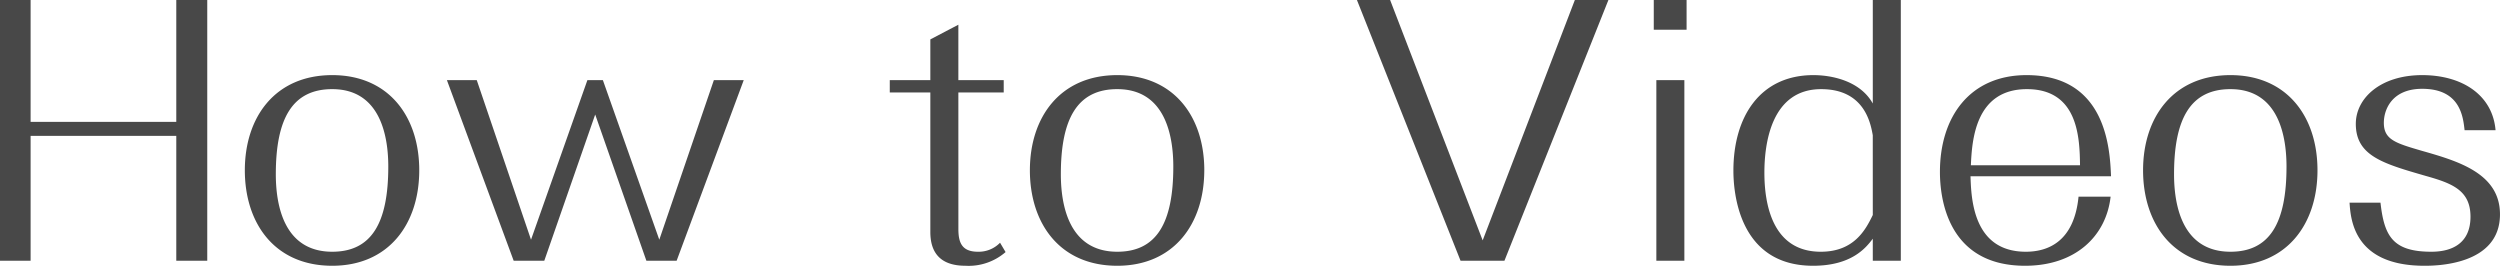 <svg xmlns="http://www.w3.org/2000/svg" width="299.522" height="31.84" viewBox="0 0 299.522 31.84">
  <path id="パス_25030" data-name="パス 25030" d="M23.6-14.96V0h3.711V-31.24H23.6v14.6H6.147v-14.6H2.48V0H6.147V-14.96ZM52.71-10.84c0-6.44-3.667-11.4-10.426-11.4-6.847,0-10.47,5.04-10.47,11.4S35.392.6,42.284.6C49.043.6,52.71-4.4,52.71-10.84ZM42.284-1.08c-5.964,0-6.759-5.92-6.759-9.28,0-6.68,1.988-10.2,6.759-10.2C48.2-20.56,49-14.64,49-11.28,49-4.48,46.967-1.08,42.284-1.08ZM74.71-21.64H72.855L66.1-2.52,59.6-21.64H56.023l8,21.64h3.667l6.1-17.52L79.923,0h3.623l8.04-21.64H88.007L81.469-2.52ZM117.3-20.16h5.434v-1.48H117.3v-6.64l-3.357,1.76v4.88h-4.86v1.48h4.86V-3.44c0,3.08,1.855,4.04,4.2,4.04a6.751,6.751,0,0,0,4.815-1.64l-.663-1.12a3.553,3.553,0,0,1-2.651,1.08c-1.944,0-2.341-1.12-2.341-2.72Zm29.466,9.32c0-6.44-3.667-11.4-10.426-11.4-6.848,0-10.47,5.04-10.47,11.4S129.446.6,136.338.6C143.1.6,146.763-4.4,146.763-10.84ZM136.338-1.08c-5.964,0-6.759-5.92-6.759-9.28,0-6.68,1.988-10.2,6.759-10.2,5.92,0,6.715,5.92,6.715,9.28C143.053-4.48,141.02-1.08,136.338-1.08Zm58.844-30.16h-4.02L180.117-2.44l-11.089-28.8h-3.976L177.467,0h5.257ZM200.925,0h3.357V-21.64h-3.357Zm3.623-31.24h-3.932v3.56h3.932ZM226.857,0h3.357V-31.24h-3.357v12.4c-1.546-2.76-4.992-3.4-7.113-3.4-6.406,0-9.587,5-9.587,11.44,0,2.48.574,11.4,9.542,11.4,4.594,0,6.317-2.12,7.157-3.24Zm0-5.48c-.839,1.72-2.209,4.4-6.229,4.4-5.876,0-6.759-5.84-6.759-9.48,0-3.52.839-10,6.8-10,5.169,0,5.92,4.04,6.185,5.52Zm24.651-2.2c-.53,5.36-3.623,6.6-6.317,6.6-6.362,0-6.538-6.44-6.627-9.04H255.4c-.133-3.12-.486-12.12-10.117-12.12-6.8,0-10.382,5-10.382,11.6,0,2.96.8,11.24,10.2,11.24,6.052,0,9.719-3.56,10.249-8.28Zm-12.9-3.76c.133-2.92.486-9.12,6.715-9.12,6.185,0,6.317,5.92,6.362,9.12Zm41.527.6c0-6.44-3.667-11.4-10.426-11.4-6.848,0-10.47,5.04-10.47,11.4S262.818.6,269.709.6C276.468.6,280.135-4.4,280.135-10.84ZM269.709-1.08c-5.964,0-6.759-5.92-6.759-9.28,0-6.68,1.988-10.2,6.759-10.2,5.92,0,6.715,5.92,6.715,9.28C276.424-4.48,274.392-1.08,269.709-1.08Zm14.269-5.88c.133,2.04.53,7.56,8.968,7.56C294.184.6,302,.6,302-5.56c0-4.88-4.948-6.36-9.321-7.6-3.137-.92-4.594-1.32-4.594-3.36,0-1.6.972-4.08,4.594-4.08,4.55,0,4.9,3.32,5.08,4.96h3.711c-.353-4.2-3.976-6.6-8.791-6.6-4.992,0-7.952,2.76-7.952,5.84,0,3.84,3.269,4.76,8.394,6.24,3.137.88,5.345,1.72,5.345,4.88s-2.165,4.2-4.683,4.2c-4.639,0-5.655-1.88-6.1-5.88Z" transform="translate(-2.48 31.24)" fill="#484848"/>
</svg>
